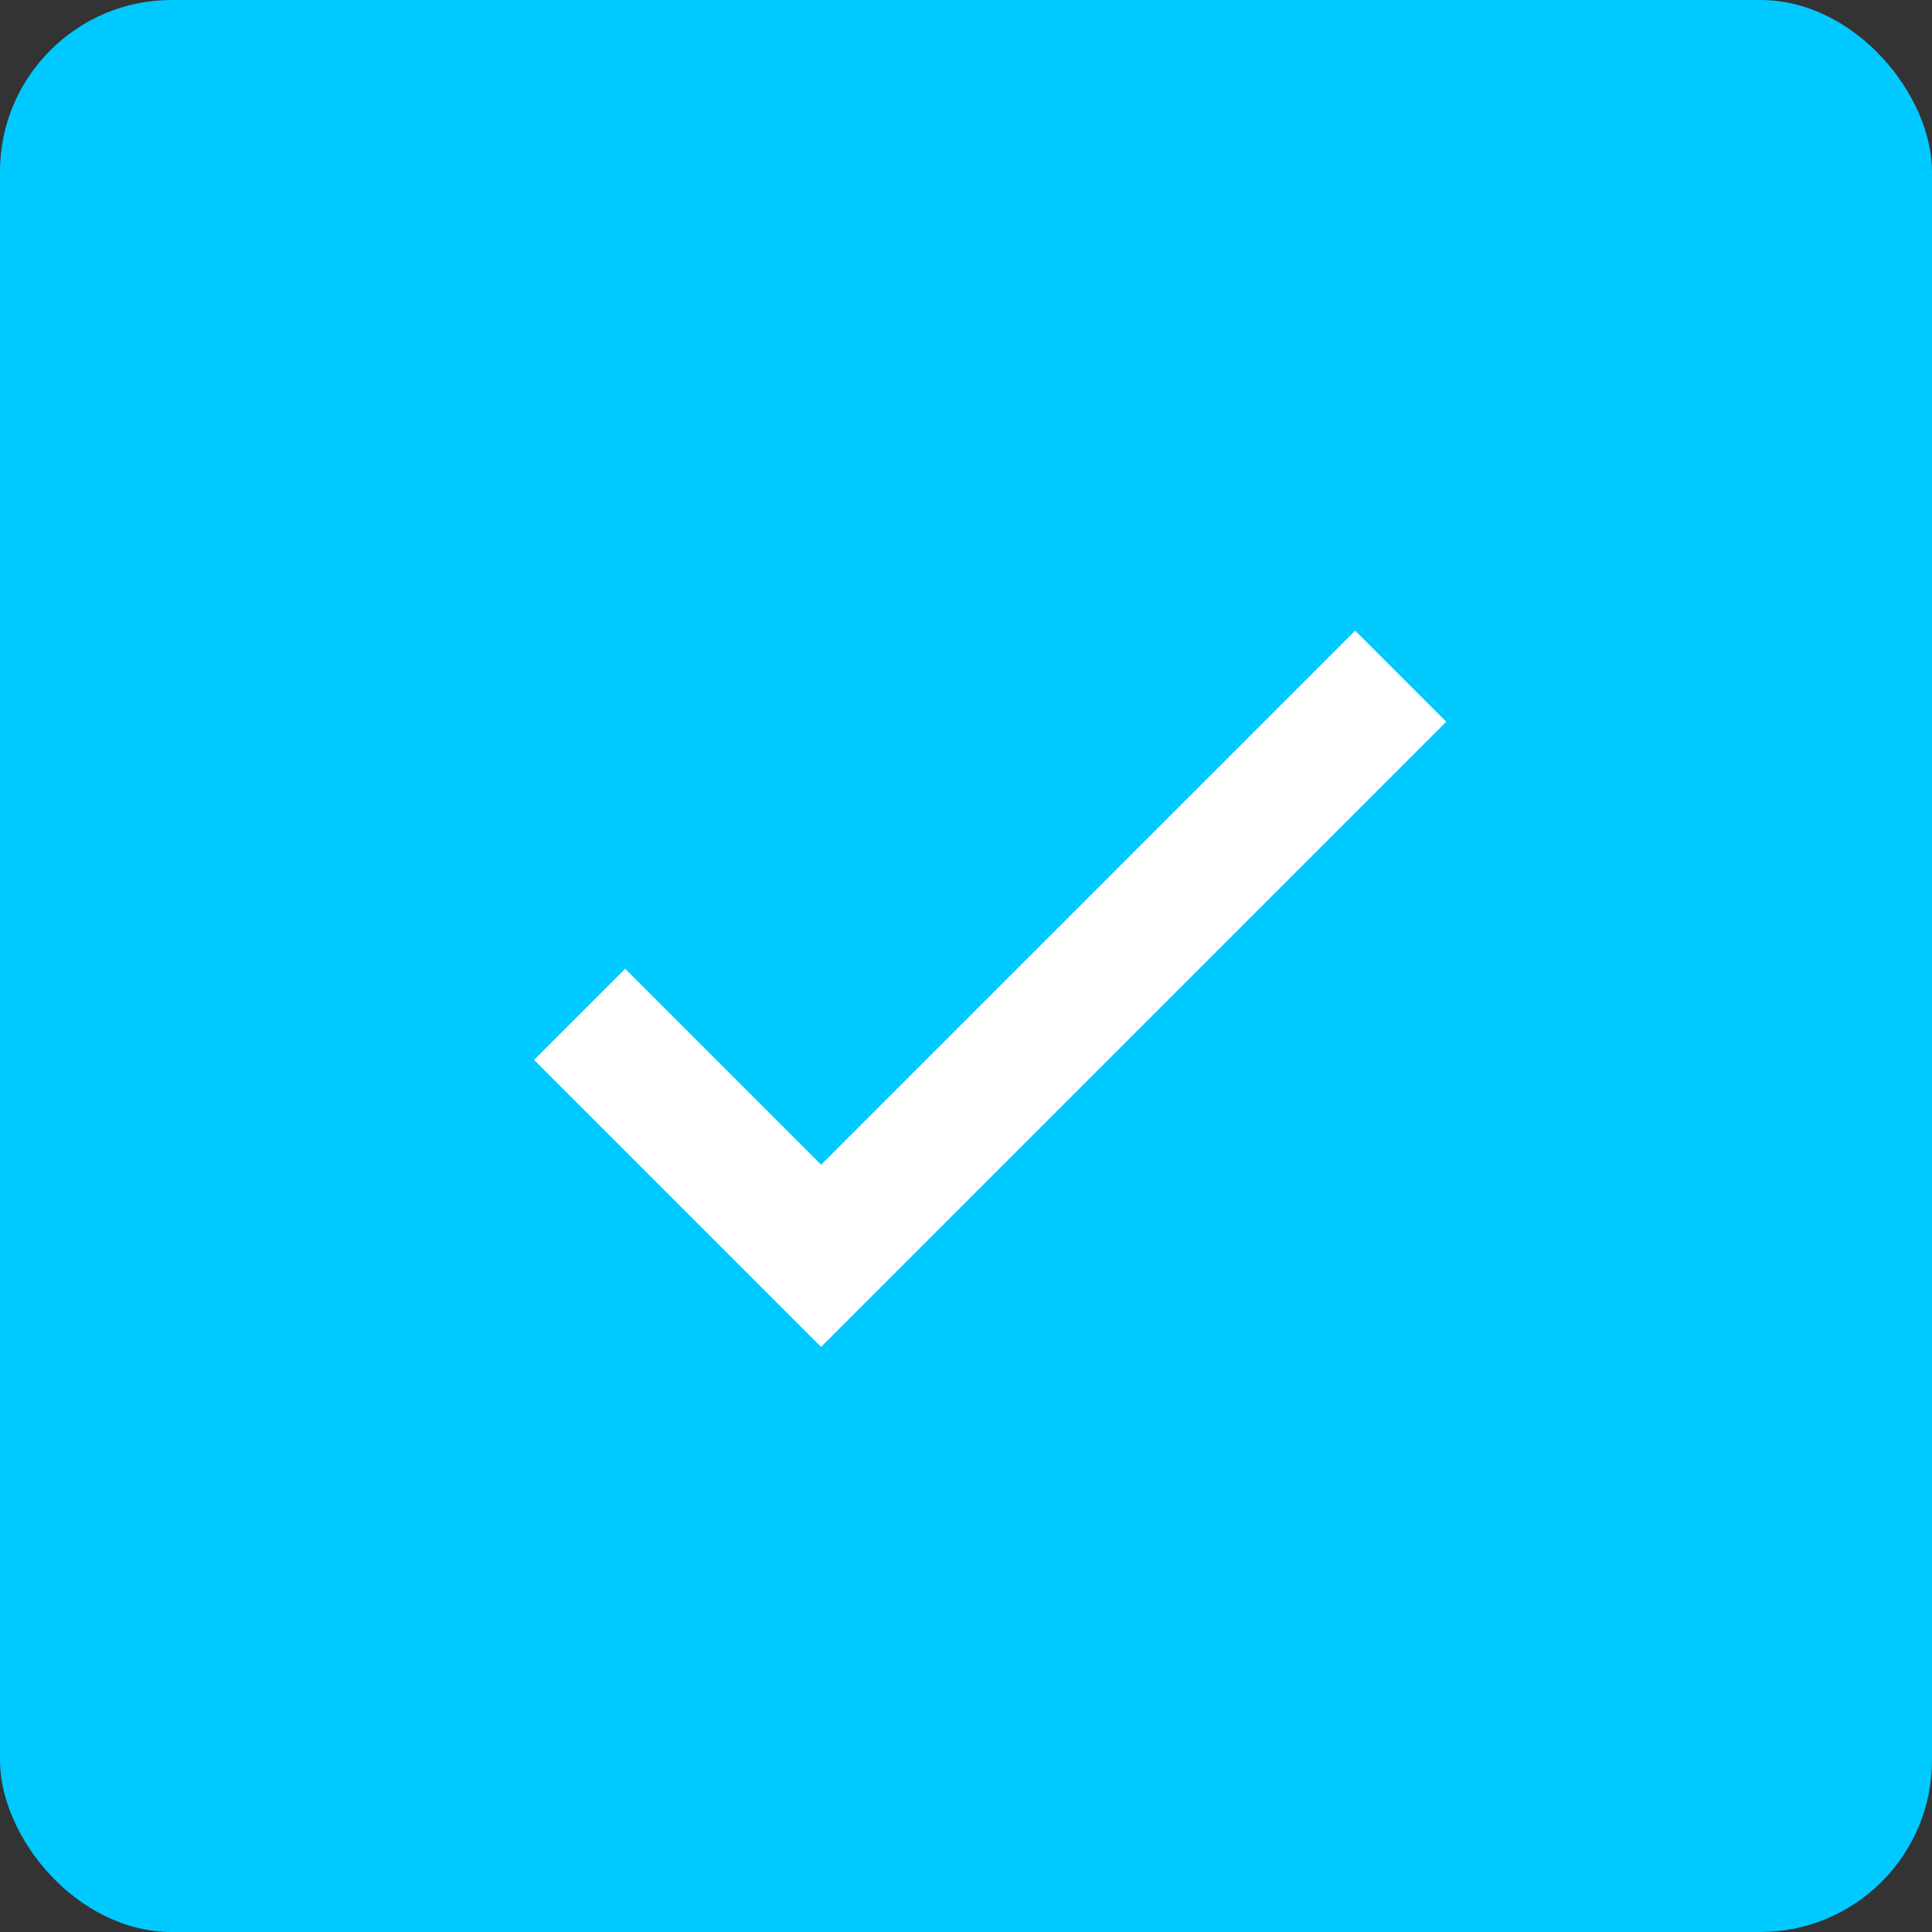 <svg width="45" height="45" viewBox="0 0 45 45" fill="none" xmlns="http://www.w3.org/2000/svg">
<rect x="0" y="0" width="45" height="45" fill="#333333" stroke="none"/>
<rect width="45" height="45" rx="4" fill="#00C9FF"/>
<path d="M13.5 23.625L19.125 29.25L32.625 15.75" stroke="white" stroke-width="3"/>
</svg>

